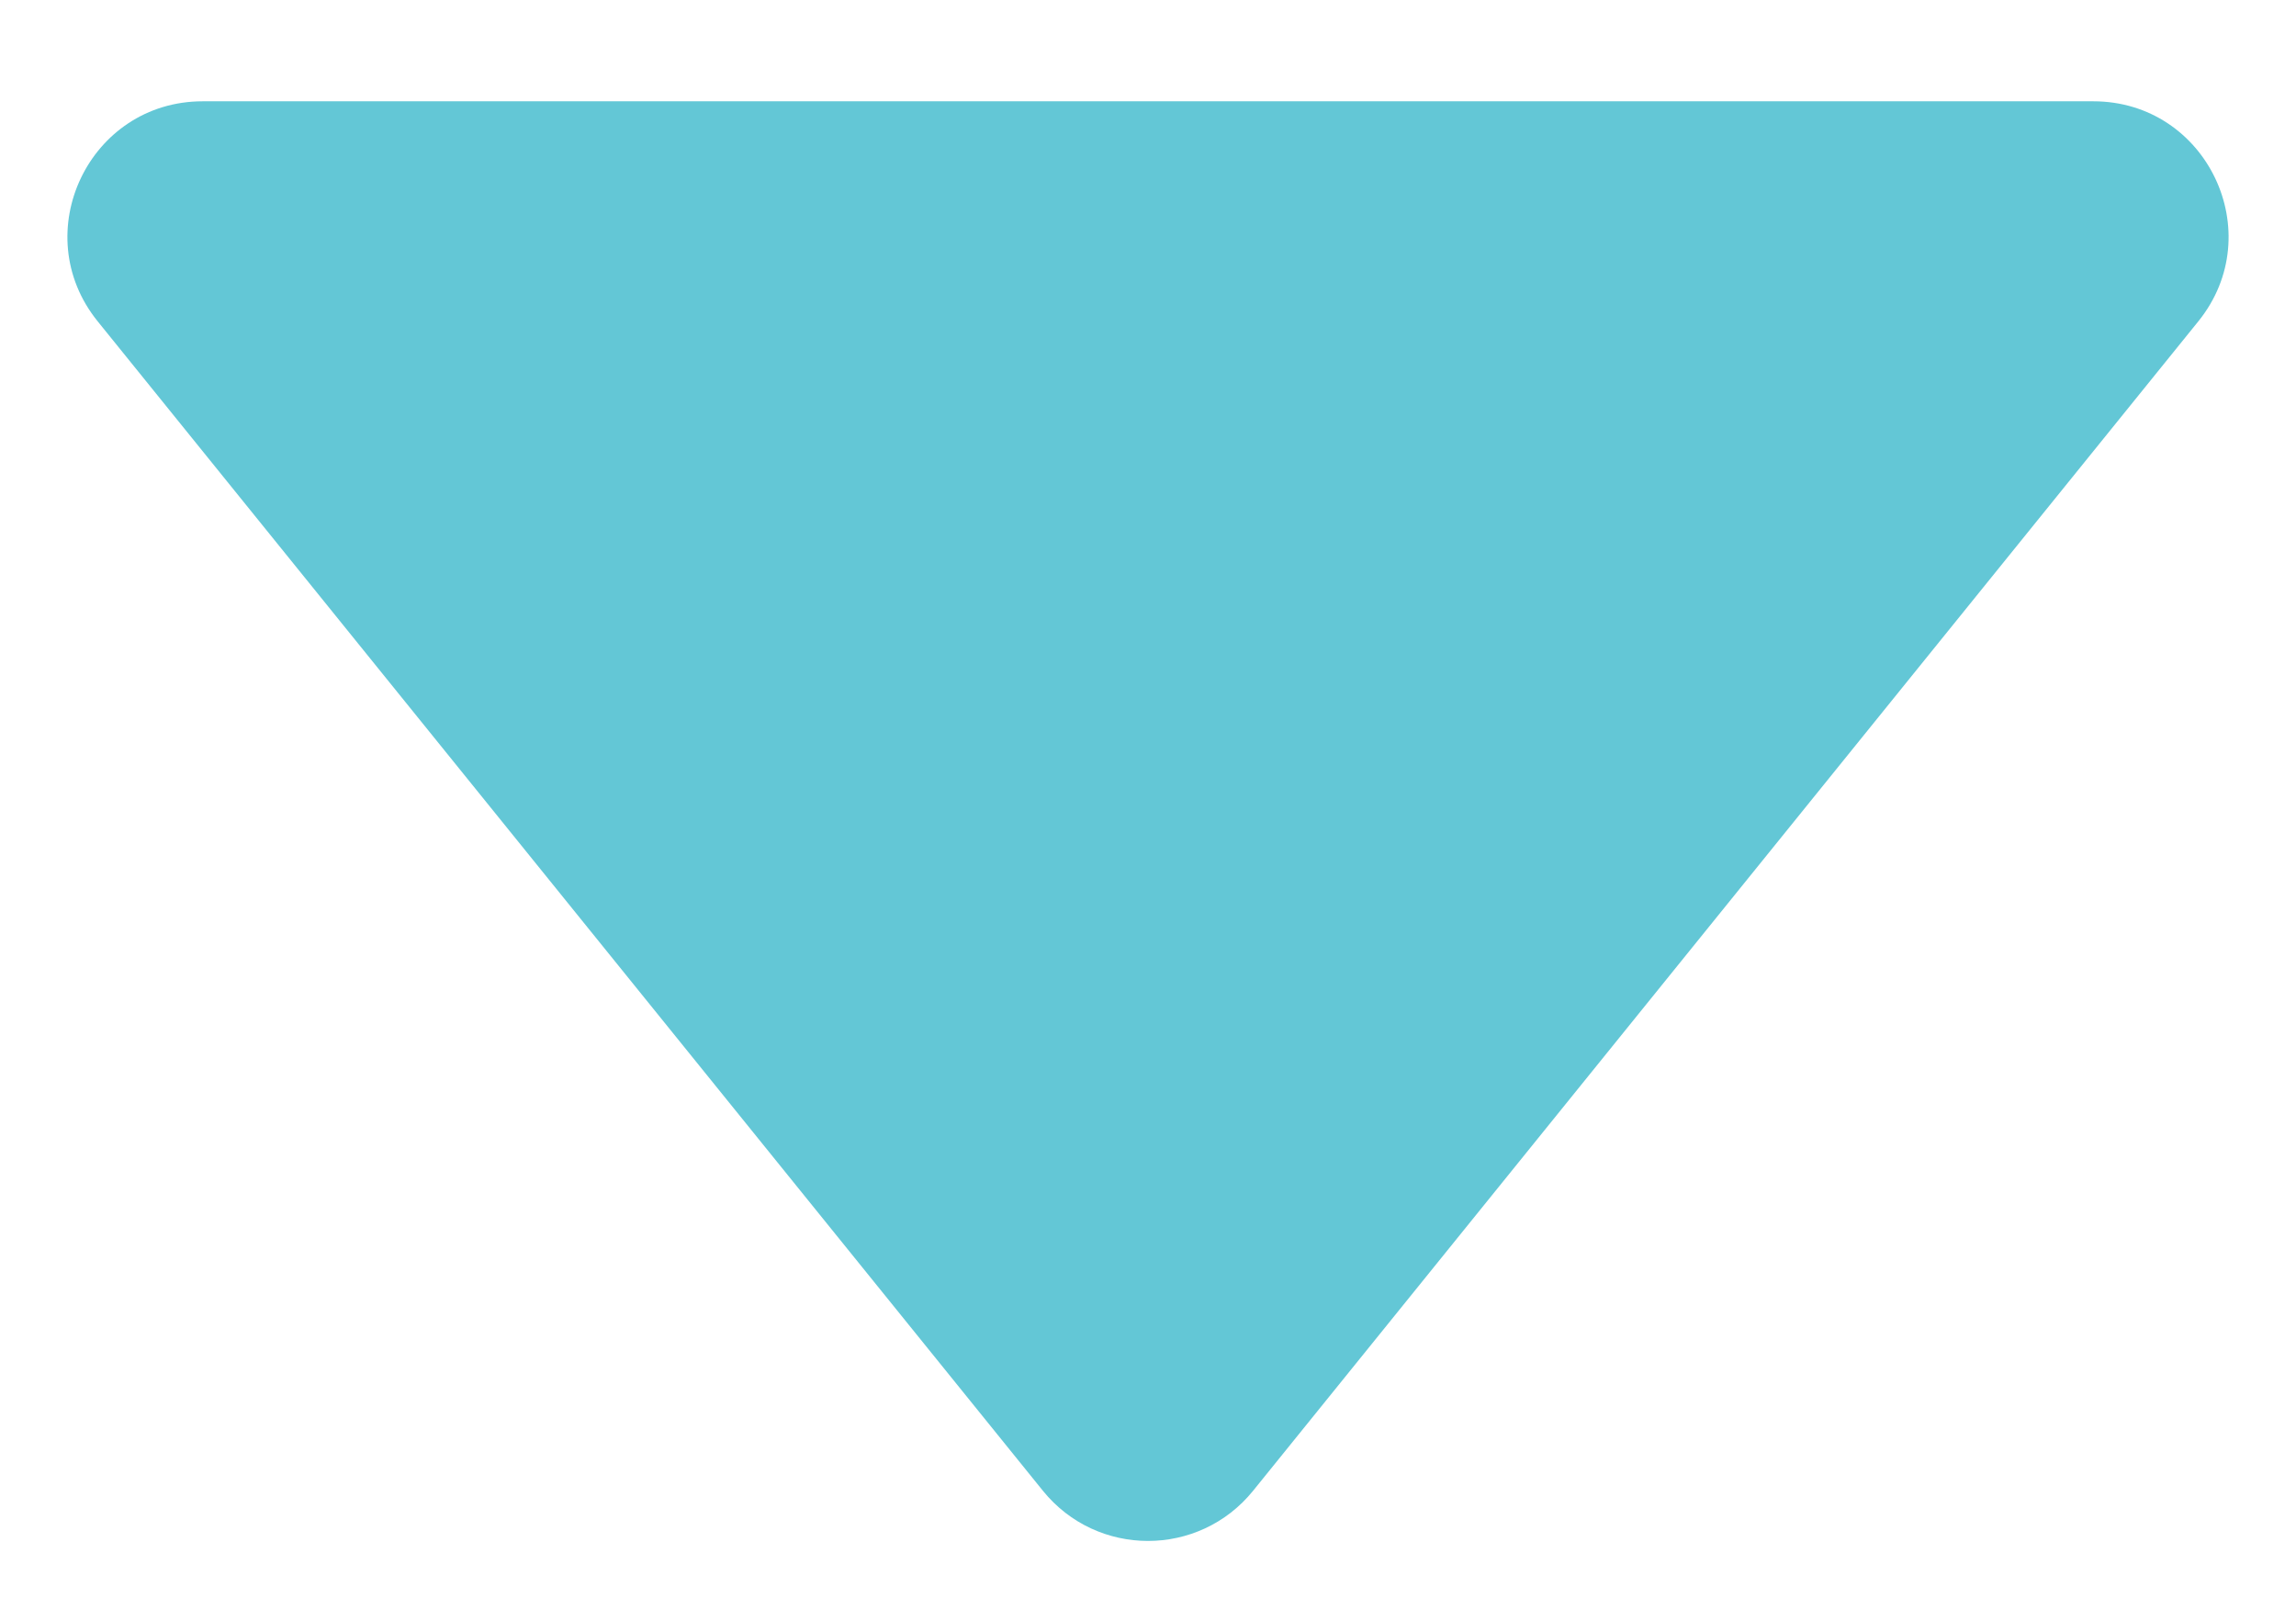 <svg width="17" height="12" viewBox="0 0 17 12" fill="none" xmlns="http://www.w3.org/2000/svg">
<path d="M9.278 11.038C8.877 11.533 8.123 11.533 7.722 11.038L0.723 2.379C0.195 1.725 0.66 0.75 1.501 0.75L15.499 0.75C16.34 0.75 16.805 1.725 16.277 2.379L9.278 11.038Z" fill="#63C7D6"/>
</svg>
